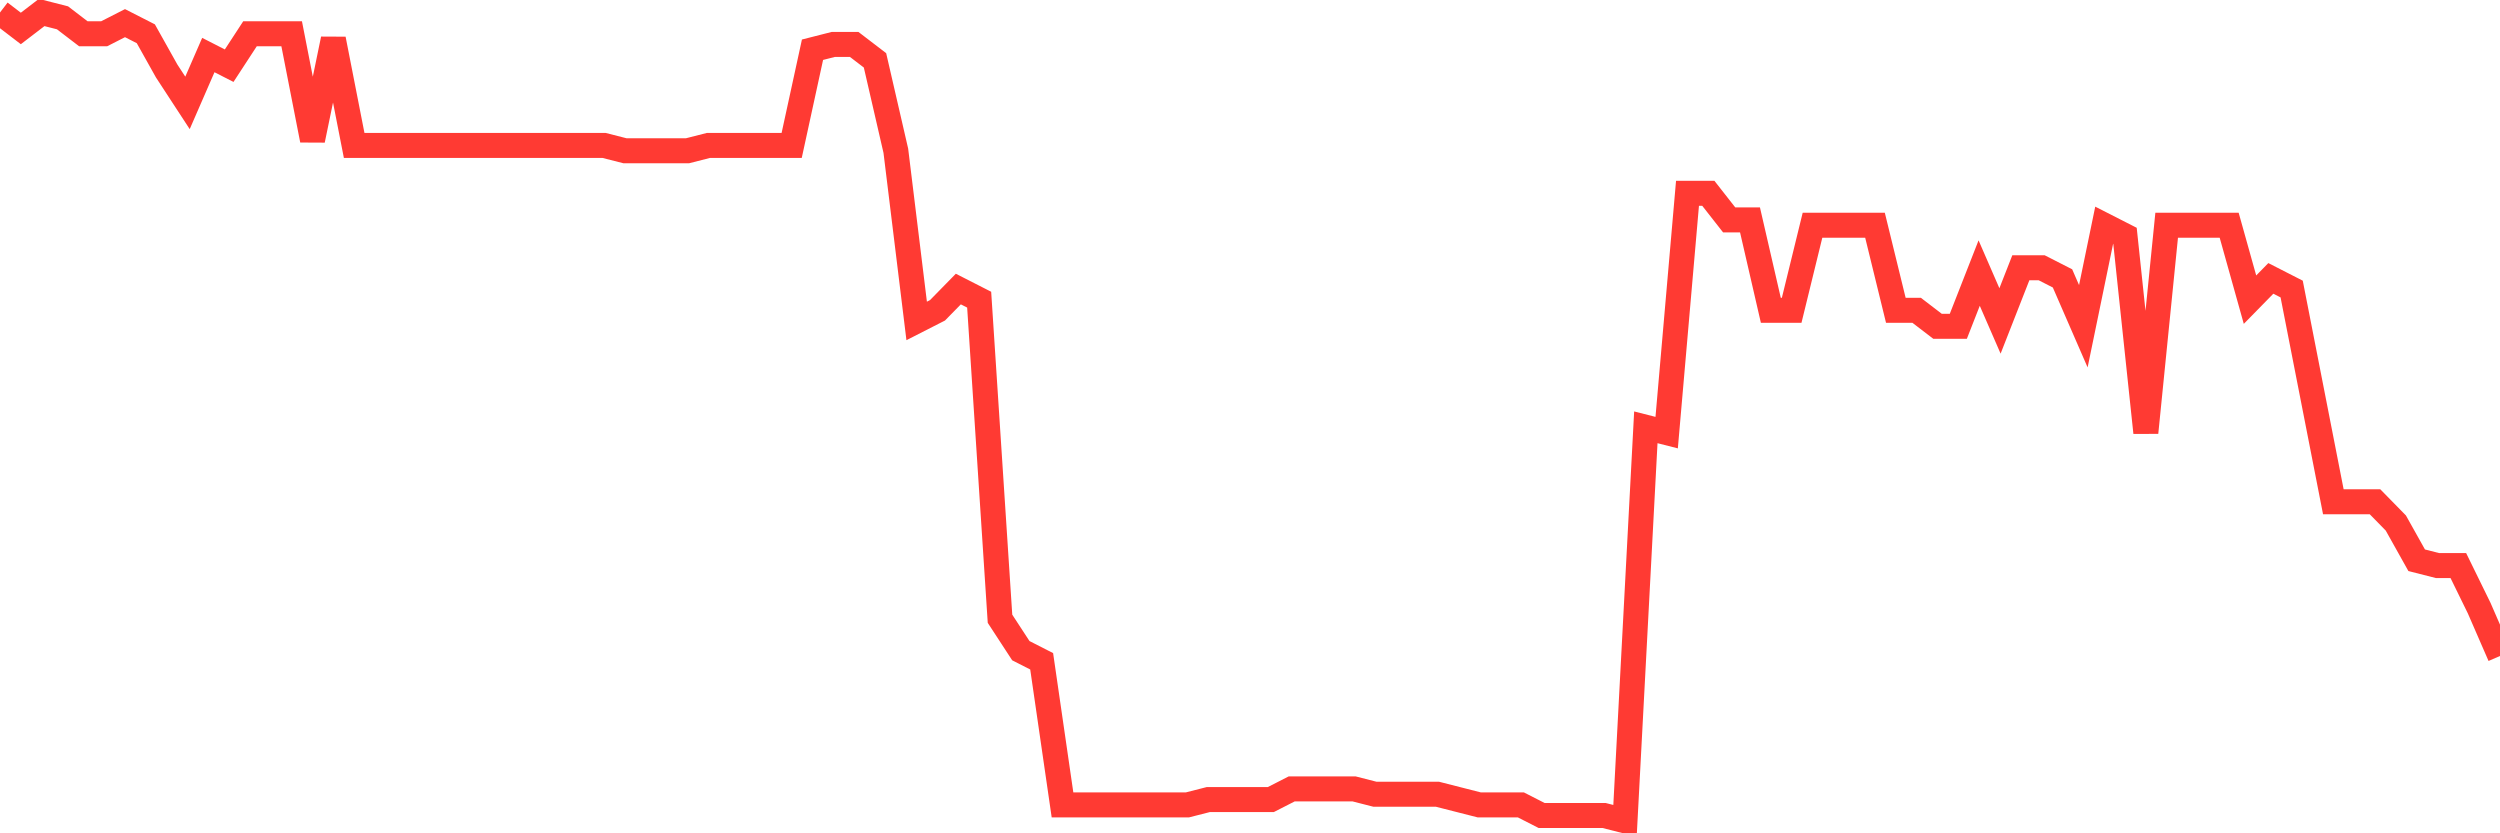 <svg
  xmlns="http://www.w3.org/2000/svg"
  xmlns:xlink="http://www.w3.org/1999/xlink"
  width="120"
  height="40"
  viewBox="0 0 120 40"
  preserveAspectRatio="none"
>
  <polyline
    points="0,0.6 1,1.366 2,0.6 3,0.855 4,1.621 5,1.621 6,1.111 7,1.621 8,3.408 9,4.939 10,2.642 11,3.153 12,1.621 13,1.621 14,1.621 15,6.726 16,1.876 17,6.982 18,6.982 19,6.982 20,6.982 21,6.982 22,6.982 23,6.982 24,6.982 25,6.982 26,6.982 27,6.982 28,6.982 29,6.982 30,7.237 31,7.237 32,7.237 33,7.237 34,6.982 35,6.982 36,6.982 37,6.982 38,6.982 39,2.387 40,2.132 41,2.132 42,2.897 43,7.237 44,15.405 45,14.895 46,13.874 47,14.384 48,29.7 49,31.232 50,31.742 51,38.634 52,38.634 53,38.634 54,38.634 55,38.634 56,38.634 57,38.634 58,38.379 59,38.379 60,38.379 61,38.379 62,37.868 63,37.868 64,37.868 65,37.868 66,38.124 67,38.124 68,38.124 69,38.124 70,38.379 71,38.634 72,38.634 73,38.634 74,39.145 75,39.145 76,39.145 77,39.145 78,39.4 79,20.511 80,20.766 81,9.279 82,9.279 83,10.555 84,10.555 85,14.895 86,14.895 87,10.811 88,10.811 89,10.811 90,10.811 91,14.895 92,14.895 93,15.661 94,15.661 95,13.108 96,15.405 97,12.853 98,12.853 99,13.363 100,15.661 101,10.811 102,11.321 103,20.766 104,10.811 105,10.811 106,10.811 107,10.811 108,14.384 109,13.363 110,13.874 111,18.979 112,24.084 113,24.084 114,24.084 115,25.105 116,26.892 117,27.147 118,27.147 119,29.189 120,31.487"
    fill="none"
    stroke="#ff3a33"
    stroke-width="1.2"
  >
  </polyline>
</svg>